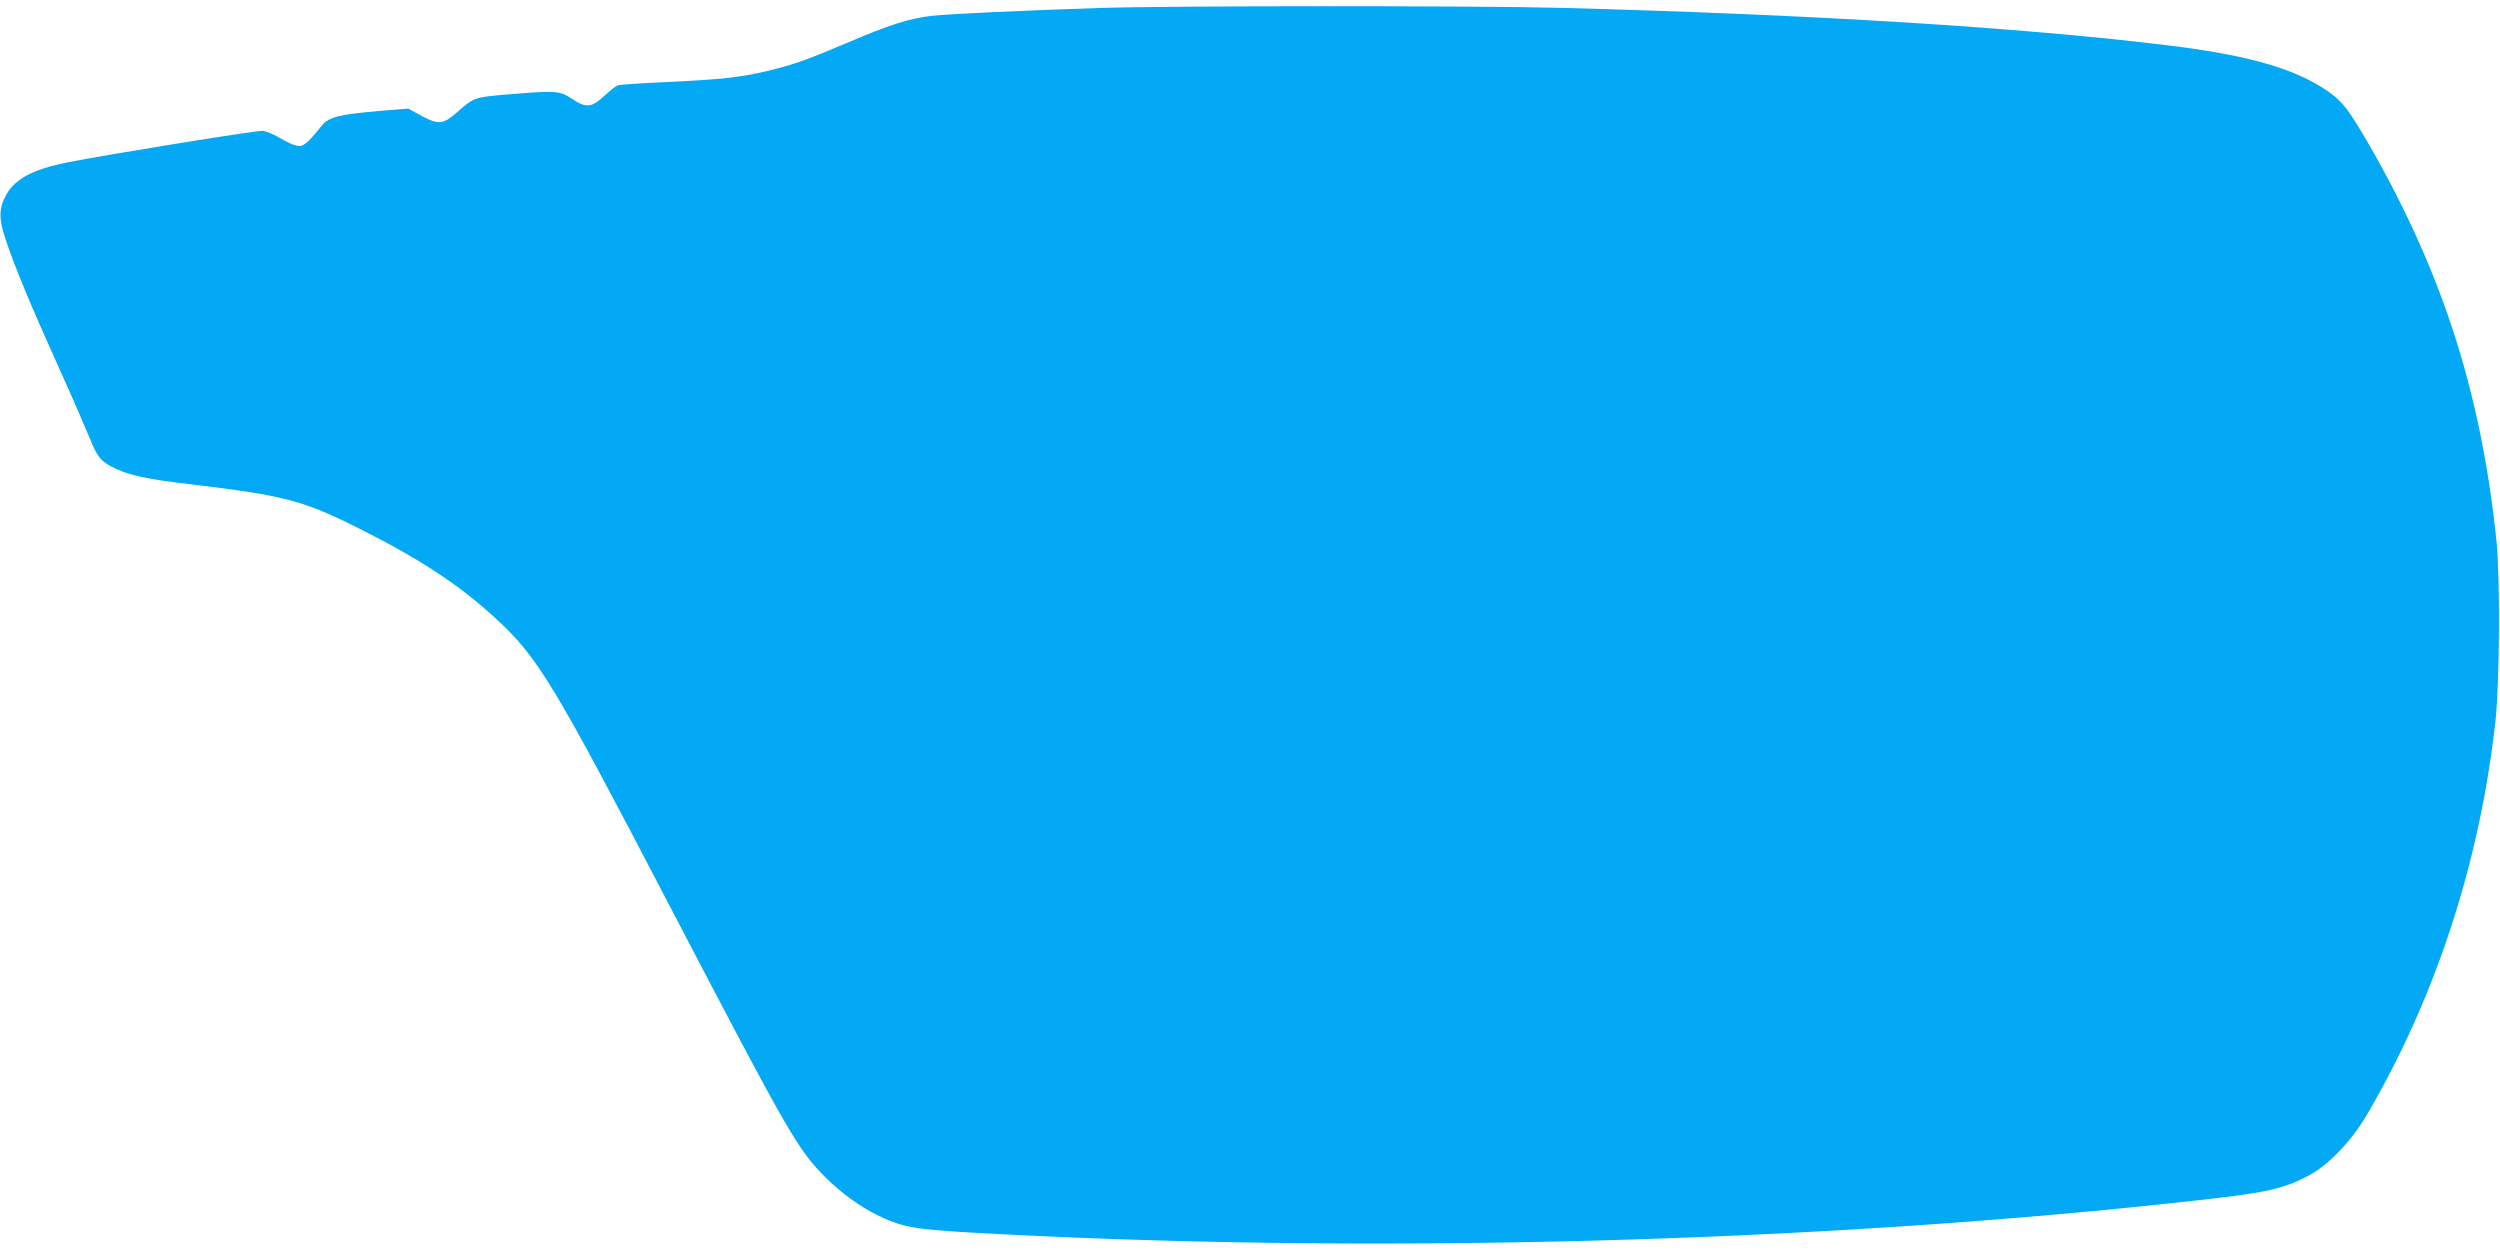 <?xml version="1.0" standalone="no"?>
<!DOCTYPE svg PUBLIC "-//W3C//DTD SVG 20010904//EN"
 "http://www.w3.org/TR/2001/REC-SVG-20010904/DTD/svg10.dtd">
<svg version="1.0" xmlns="http://www.w3.org/2000/svg"
 width="1280pt" height="640pt" viewBox="0 0 1280 640"
 preserveAspectRatio="xMidYMid meet">
<g transform="translate(0,640) scale(0.1,-0.1)"
fill="#03a9f4" stroke="none">
<path d="M5625 6359 c-402 -13 -757 -30 -854 -40 -114 -13 -218 -46 -433 -138
-207 -88 -278 -113 -408 -144 -138 -33 -238 -44 -517 -57 -128 -6 -240 -13
-250 -17 -10 -3 -41 -28 -70 -55 -65 -60 -93 -62 -166 -13 -61 41 -84 42 -334
21 -164 -14 -167 -15 -252 -90 -71 -63 -95 -66 -181 -20 l-70 38 -147 -12
c-209 -18 -261 -31 -298 -78 -72 -90 -93 -107 -126 -100 -17 3 -57 22 -89 41
-33 20 -71 35 -88 35 -44 0 -805 -123 -995 -161 -178 -36 -269 -84 -315 -166
-39 -70 -39 -125 -2 -233 49 -144 124 -326 268 -645 72 -159 144 -326 162
-370 39 -98 58 -120 135 -156 77 -35 164 -53 385 -79 483 -58 573 -82 873
-233 306 -155 503 -285 688 -456 213 -197 291 -325 886 -1466 619 -1185 656
-1249 802 -1396 76 -75 170 -144 256 -187 126 -63 192 -76 475 -92 2017 -115
4349 -54 6305 166 336 37 424 57 550 122 103 53 223 177 302 312 354 603 580
1296 660 2020 21 195 24 733 5 920 -81 781 -289 1413 -685 2085 -86 145 -119
182 -211 239 -167 104 -400 167 -796 215 -750 91 -1811 157 -3107 191 -420 11
-2008 11 -2358 -1z"/>
</g>
</svg>
